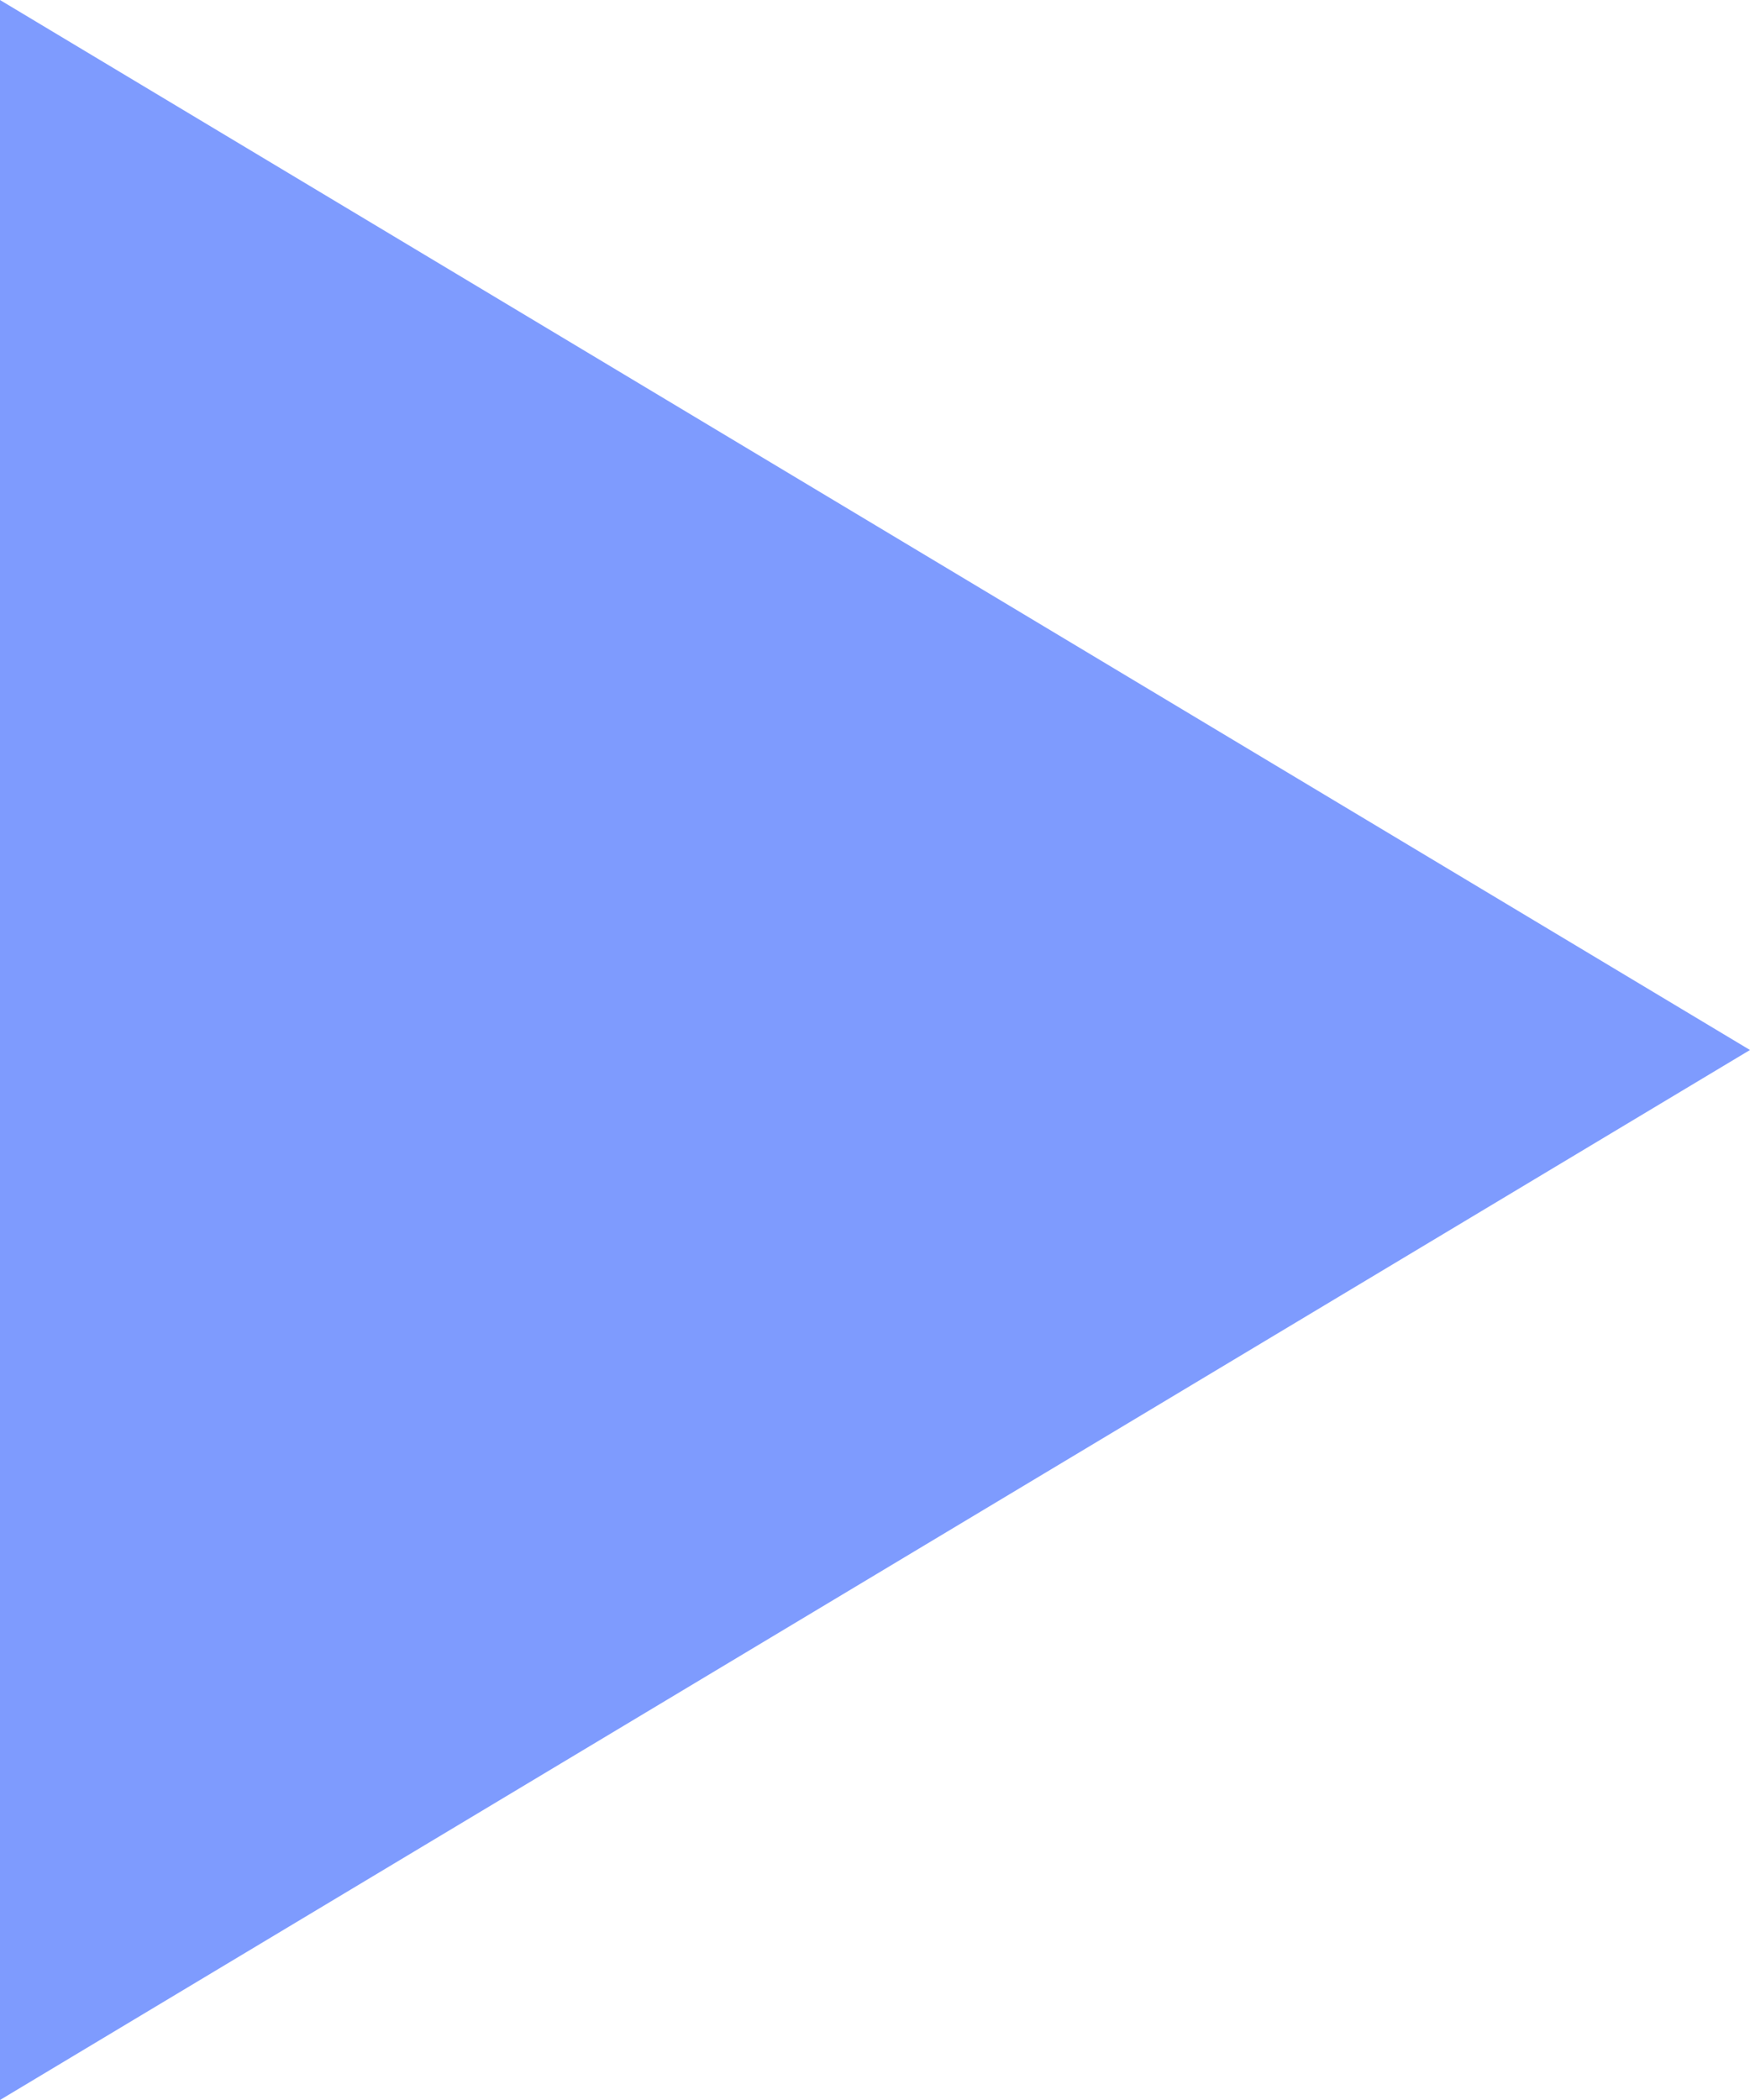 <?xml version="1.0" encoding="UTF-8"?> <svg xmlns="http://www.w3.org/2000/svg" width="20" height="24" viewBox="0 0 20 24" fill="none"> <path d="M20 12L-3.89925e-07 24L6.55651e-07 -8.77152e-07L20 12Z" fill="#7E9BFE"></path> </svg> 
